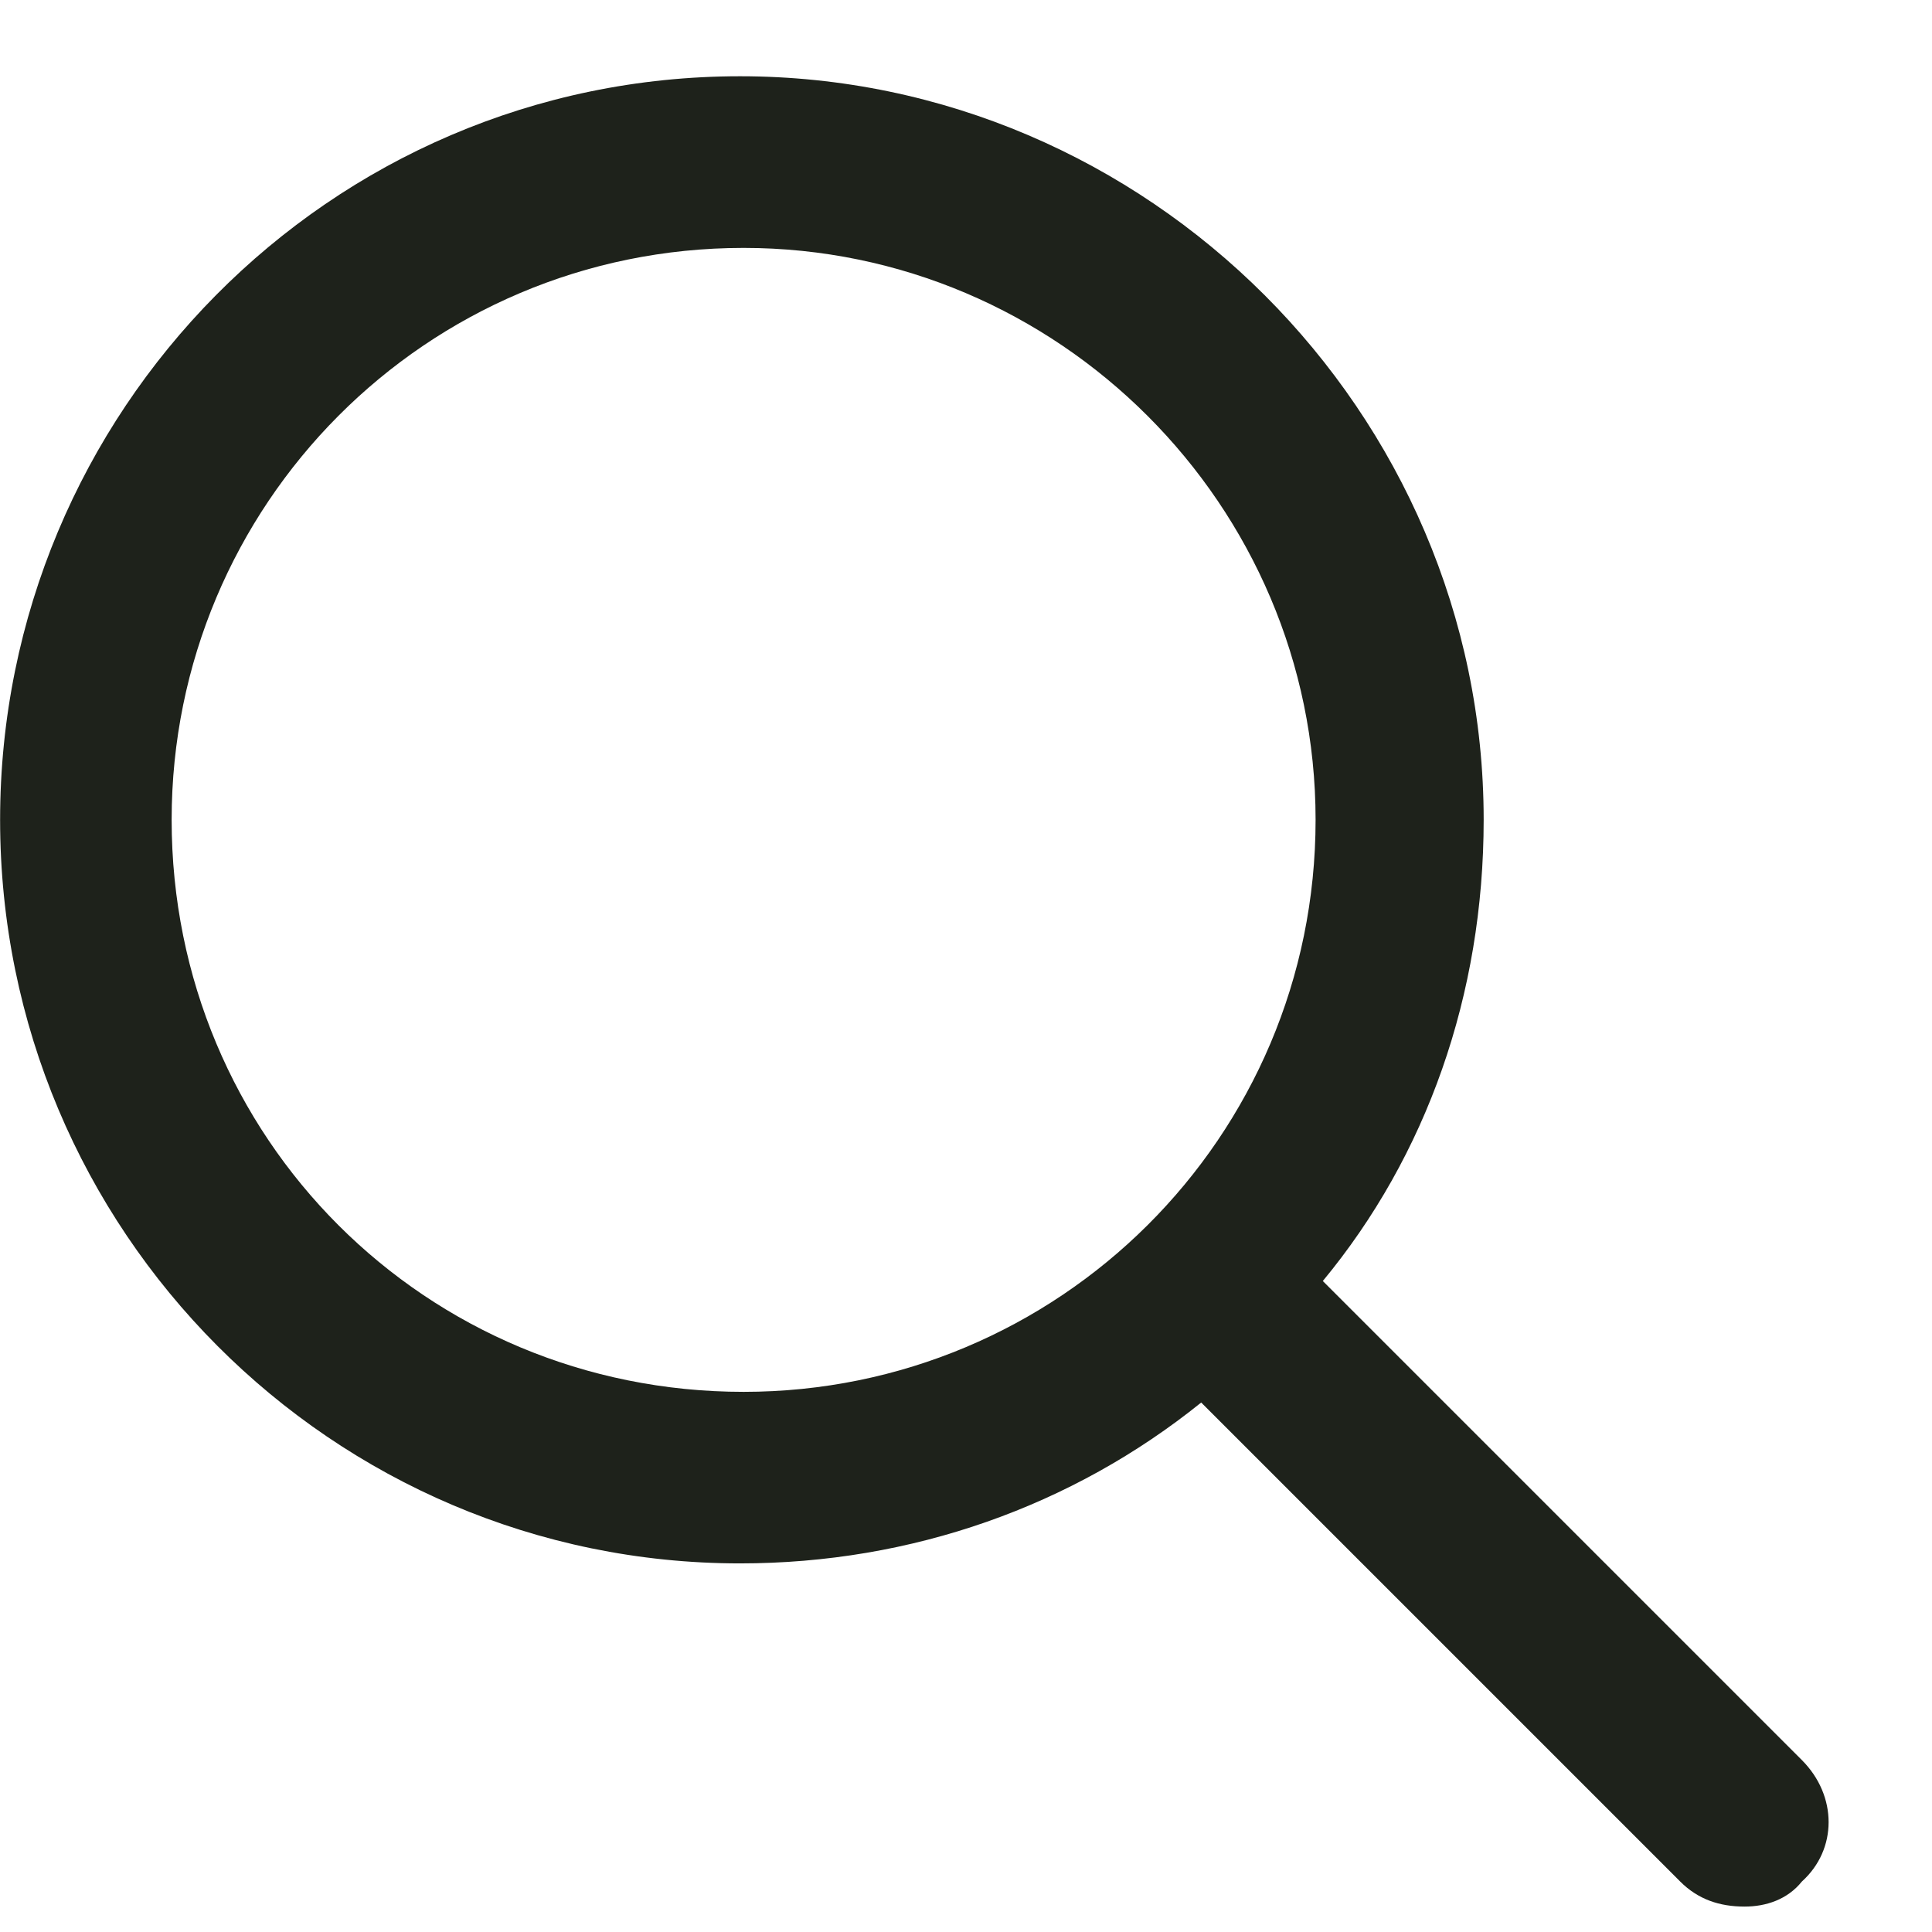 <svg width="19" height="19" viewBox="0 0 19 19" fill="none" xmlns="http://www.w3.org/2000/svg">
<path d="M17.72 17.309C18.071 17.66 18.071 18.188 17.72 18.504C17.579 18.68 17.368 18.75 17.157 18.75C16.911 18.75 16.7 18.68 16.524 18.504L11.813 13.793C10.548 14.812 8.966 15.375 7.278 15.375C3.271 15.375 0.001 12.105 0.001 8.062C0.001 4.055 3.235 0.75 7.278 0.75C11.286 0.75 14.591 4.055 14.591 8.062C14.591 9.785 14.028 11.367 13.009 12.598L17.72 17.309ZM1.688 8.062C1.688 11.191 4.185 13.688 7.313 13.688C10.407 13.688 12.938 11.191 12.938 8.062C12.938 4.969 10.407 2.438 7.313 2.438C4.185 2.438 1.688 4.969 1.688 8.062Z" fill="#1E221B"/>
</svg>

